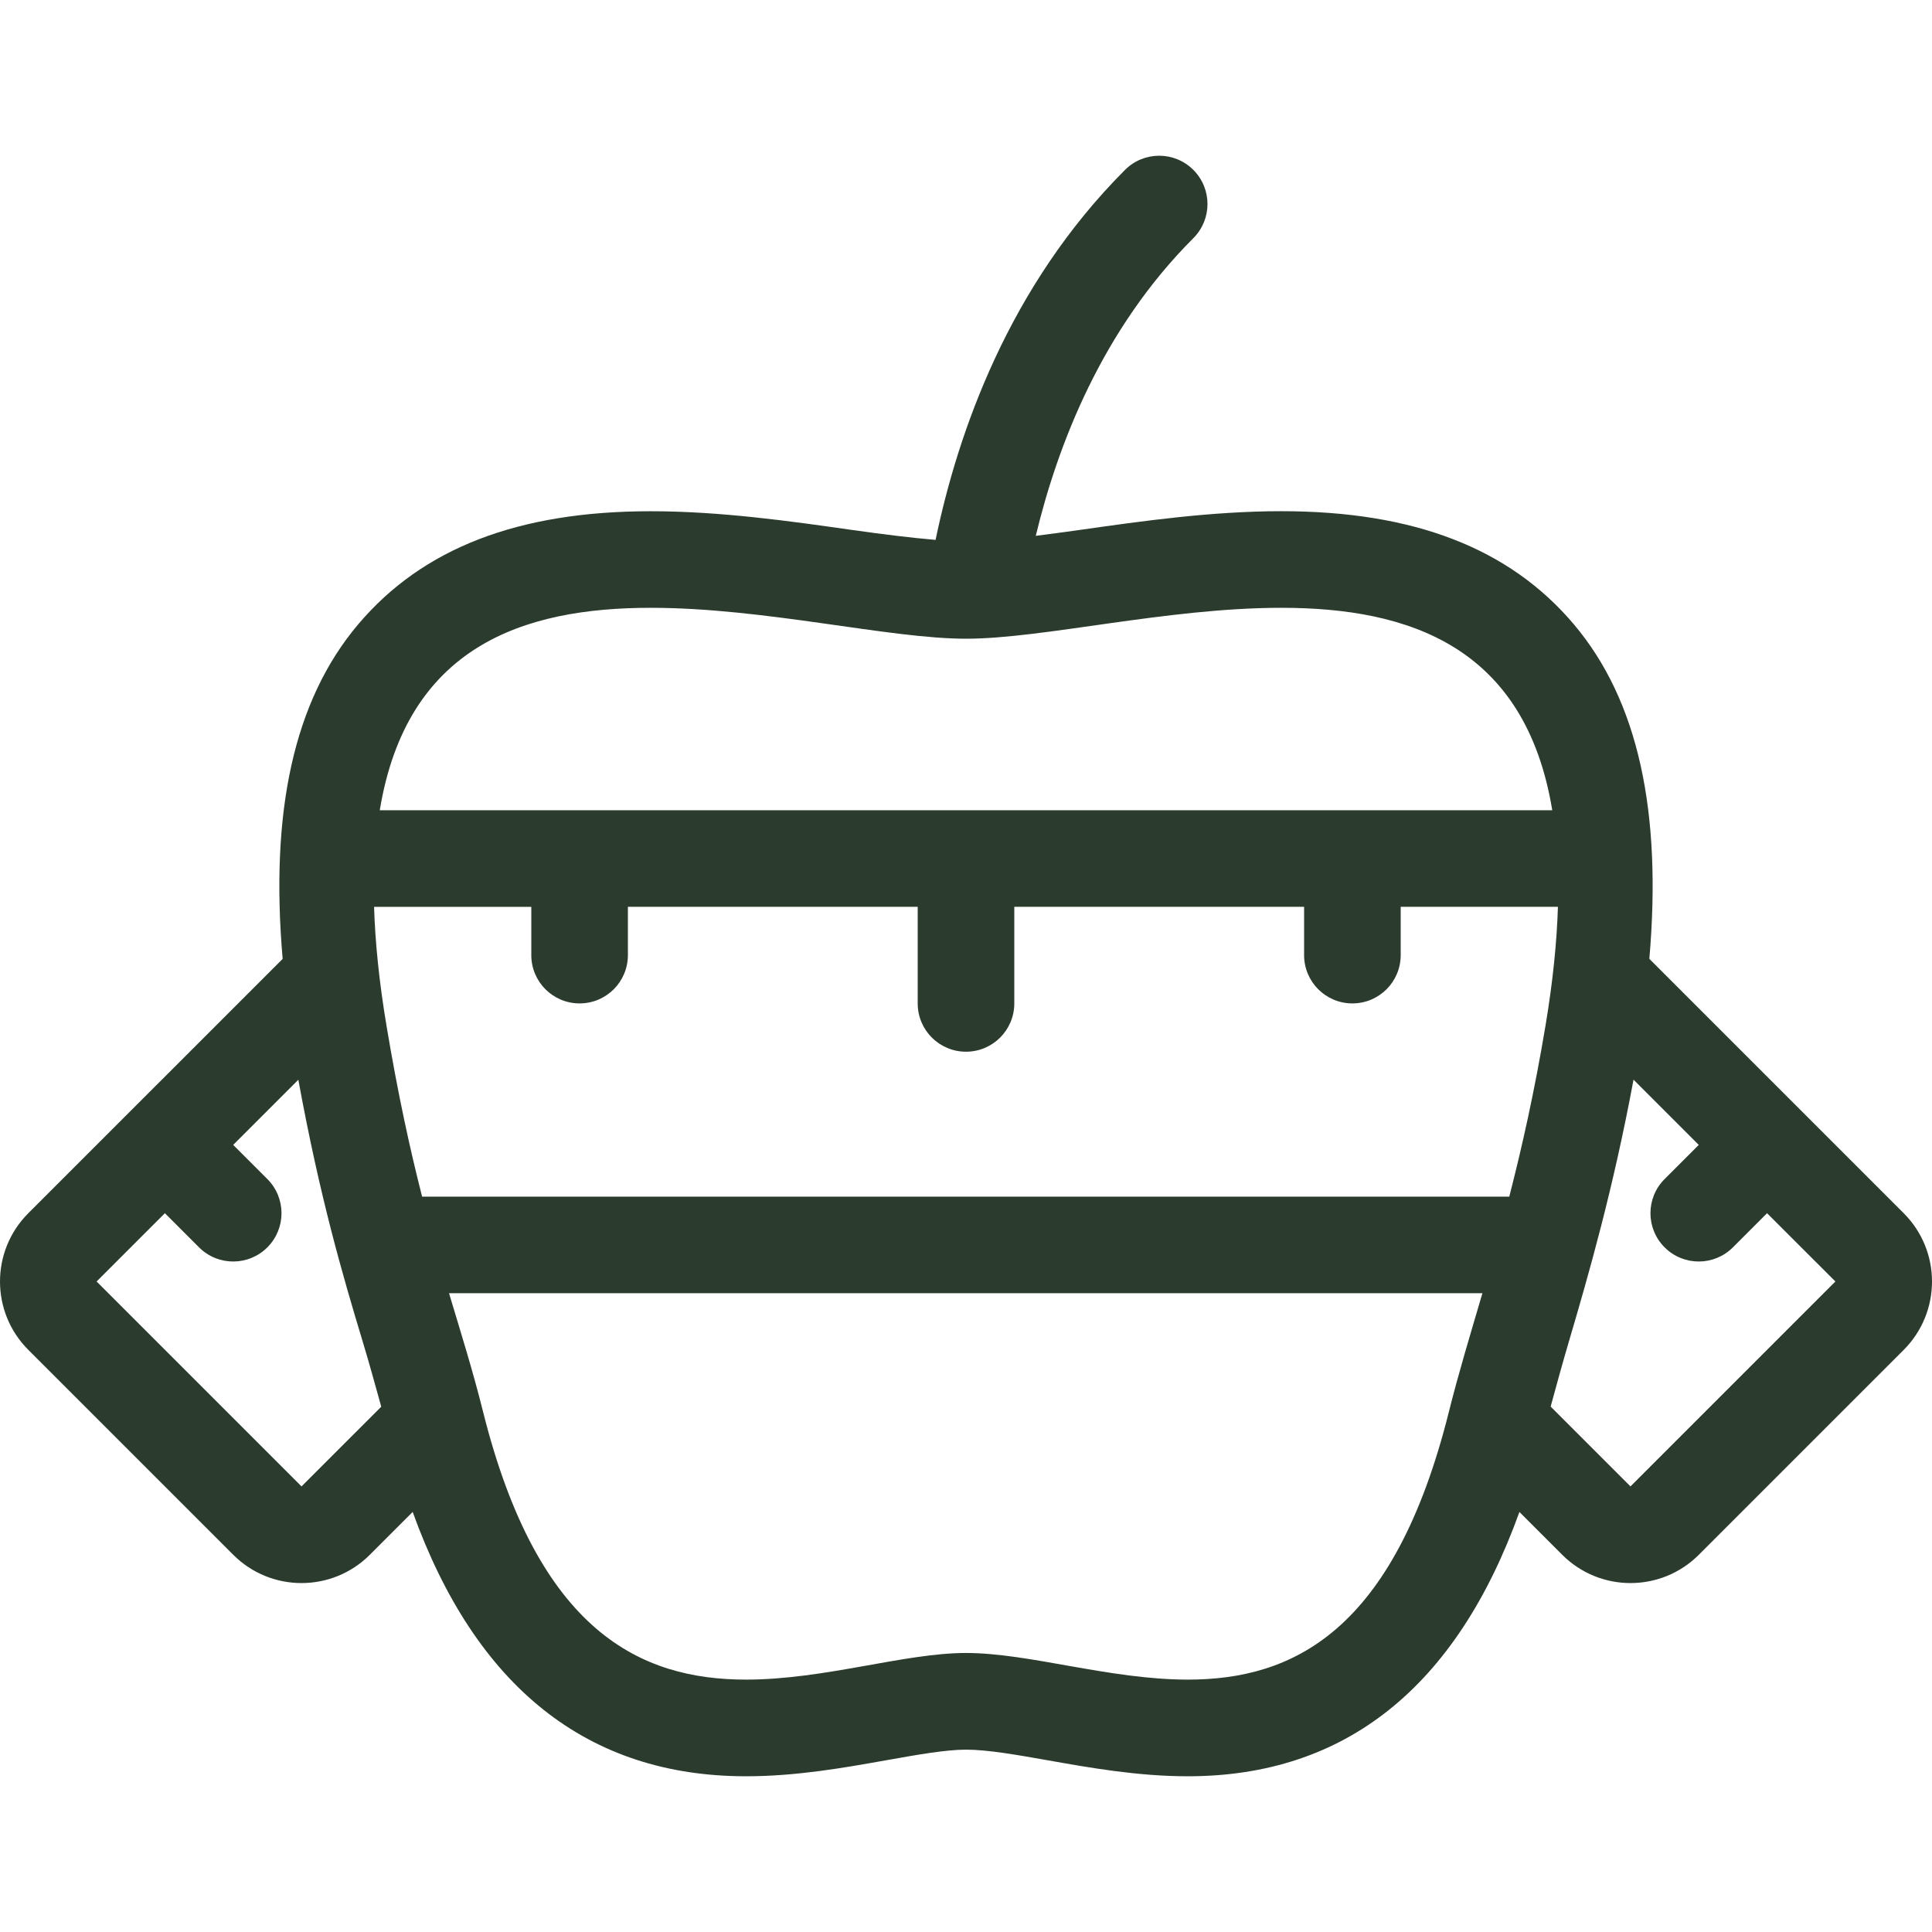 <?xml version="1.0" encoding="iso-8859-1"?>
<!-- Generator: Adobe Illustrator 19.0.0, SVG Export Plug-In . SVG Version: 6.00 Build 0)  -->
<svg xmlns="http://www.w3.org/2000/svg" xmlns:xlink="http://www.w3.org/1999/xlink" version="1.1" id="Layer_1" x="0px" y="0px" viewBox="0 0 512.002 512.002" style="enable-background:new 0 0 512.002 512.002;" xml:space="preserve" width="512px" height="512px">
<g>
	<g>
		<path d="M504.499,321.509l-67.405-67.405c3.354-38.835-2.85-68.395-20.07-88.73c-17.05-20.122-42.385-29.901-77.457-29.901    c-18.449,0-36.958,2.628-53.299,4.949c-4.13,0.589-7.936,1.084-11.776,1.579c5.811-24.132,17.562-54.699,41.754-78.882    c5.001-5,5.001-13.099,0-18.099s-13.099-5.001-18.099,0c-30.831,30.831-44.288,69.589-50.21,98.057    c-6.562-0.563-13.961-1.476-22.204-2.645c-16.333-2.321-34.842-4.949-53.291-4.949c-35.081,0-60.416,9.779-77.466,29.909    c-17.22,20.326-23.424,49.894-20.07,88.721L7.501,321.518c-10.001,10.001-10.001,26.206,0,36.207l54.306,54.306    c10.001,10.001,26.206,10.001,36.207,0l11.349-11.349c16.751,46.473,46.379,70.05,88.354,70.05c13.329,0,25.992-2.261,37.163-4.25    c8.098-1.442,15.744-2.807,21.128-2.807c5.717,0,13.56,1.391,21.871,2.859c11.127,1.971,23.74,4.198,36.915,4.198    c41.685,0,71.151-23.569,87.868-70.042l11.341,11.341c10.001,10.001,26.206,10.001,36.207,0l54.306-54.306    C514.5,347.715,514.5,331.502,504.499,321.509z M172.442,161.074c30.31,0,63.078,8.192,83.558,8.192    c20.48,0,53.248-8.192,83.558-8.192c33.886,0,64.666,10.283,71.808,53.649H100.642    C107.785,171.357,138.564,161.074,172.442,161.074z M79.906,393.915L25.6,339.609l18.099-18.099l9.054,9.054    c5.001,5.001,13.099,5.001,18.099,0c5-5,5-13.099,0-18.099l-9.054-9.054l17.263-17.263c5.709,31.147,11.716,51.712,17.101,69.53    c1.749,5.786,3.294,11.426,4.873,17.118L79.906,393.915z M383.991,374.058c-14.618,58.522-41.523,71.057-69.205,71.057    c-20.762,0-41.975-7.057-58.786-7.057c-16.307,0-37.444,7.057-58.291,7.057c-27.802,0-55.074-12.535-69.709-71.057    c-2.671-10.701-5.743-20.489-9.003-31.343h273.86C389.581,353.868,386.509,363.997,383.991,374.058z M399.974,317.123H111.863    c-3.183-12.493-6.391-27.017-9.463-45.457c-1.929-11.58-2.978-21.982-3.268-31.343H140.8v12.791c0,7.074,5.726,12.8,12.8,12.8    c7.074,0,12.8-5.726,12.8-12.8v-12.8h76.8v25.6c0,7.074,5.726,12.8,12.8,12.8c7.074,0,12.8-5.726,12.8-12.8v-25.6h76.8v12.8    c0,7.074,5.726,12.8,12.8,12.8s12.8-5.726,12.8-12.8v-12.8h41.668c-0.29,9.361-1.34,19.772-3.268,31.351    C406.673,289.228,403.345,304.025,399.974,317.123z M432.094,393.915l-21.154-21.154c1.553-5.692,3.081-11.307,4.873-17.374    c5.291-17.946,11.682-40.226,17.092-69.265l17.289,17.289l-9.054,9.054c-5.001,5-5.001,13.099,0,18.099c5,5,13.099,5,18.099,0    l9.054-9.054l18.108,18.099L432.094,393.915z" fill="#2b3b2d"/>
	</g>
</g>
<g>
</g>
<g>
</g>
<g>
</g>
<g>
</g>
<g>
</g>
<g>
</g>
<g>
</g>
<g>
</g>
<g>
</g>
<g>
</g>
<g>
</g>
<g>
</g>
<g>
</g>
<g>
</g>
<g>
</g>
</svg>
